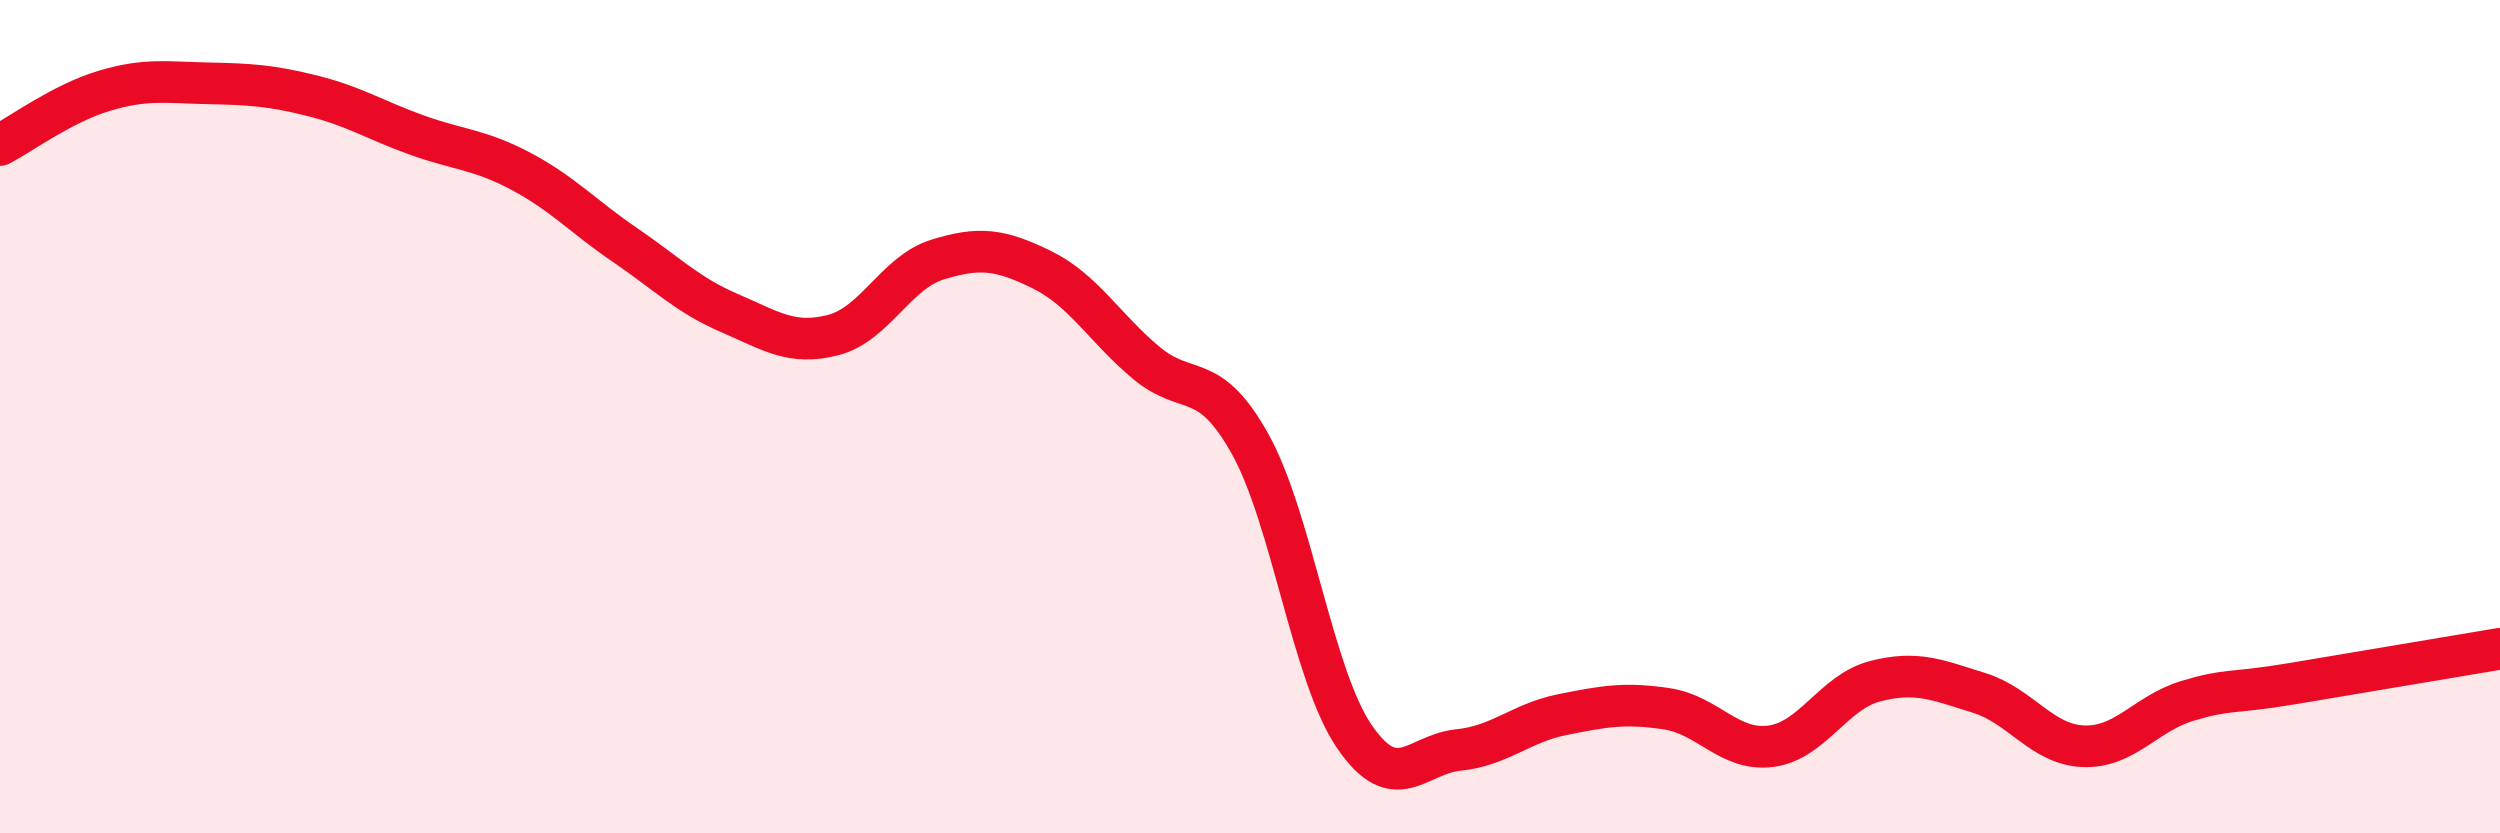 
    <svg width="60" height="20" viewBox="0 0 60 20" xmlns="http://www.w3.org/2000/svg">
      <path
        d="M 0,3.48 C 0.5,3.22 1.5,2.48 2.5,2.18 C 3.5,1.88 4,1.98 5,2 C 6,2.02 6.5,2.05 7.5,2.3 C 8.5,2.55 9,2.88 10,3.24 C 11,3.6 11.5,3.58 12.5,4.11 C 13.5,4.64 14,5.2 15,5.88 C 16,6.56 16.5,7.08 17.5,7.51 C 18.5,7.94 19,8.3 20,8.04 C 21,7.78 21.5,6.54 22.5,6.23 C 23.5,5.92 24,5.98 25,6.47 C 26,6.96 26.5,7.86 27.5,8.7 C 28.5,9.54 29,8.86 30,10.65 C 31,12.44 31.5,16.2 32.5,17.67 C 33.5,19.14 34,18.1 35,18 C 36,17.9 36.5,17.35 37.5,17.15 C 38.5,16.95 39,16.86 40,17.01 C 41,17.16 41.5,18.04 42.5,17.91 C 43.5,17.78 44,16.61 45,16.35 C 46,16.09 46.5,16.32 47.5,16.63 C 48.5,16.94 49,17.87 50,17.91 C 51,17.95 51.5,17.12 52.5,16.82 C 53.5,16.52 53.5,16.66 55,16.41 C 56.5,16.16 59,15.74 60,15.57L60 20L0 20Z"
        fill="#EB0A25"
        opacity="0.1"
        stroke-linecap="round"
        stroke-linejoin="round"
      />
      <path
        d="M 0,3.48 C 0.5,3.22 1.5,2.48 2.5,2.18 C 3.5,1.88 4,1.98 5,2 C 6,2.02 6.5,2.05 7.5,2.3 C 8.5,2.55 9,2.88 10,3.24 C 11,3.6 11.5,3.58 12.5,4.11 C 13.5,4.64 14,5.2 15,5.88 C 16,6.56 16.5,7.08 17.5,7.51 C 18.5,7.94 19,8.3 20,8.04 C 21,7.78 21.5,6.54 22.5,6.23 C 23.5,5.92 24,5.98 25,6.47 C 26,6.96 26.5,7.86 27.5,8.7 C 28.5,9.54 29,8.86 30,10.65 C 31,12.44 31.5,16.2 32.5,17.67 C 33.5,19.14 34,18.1 35,18 C 36,17.9 36.5,17.35 37.5,17.15 C 38.5,16.95 39,16.86 40,17.01 C 41,17.16 41.5,18.04 42.5,17.91 C 43.5,17.78 44,16.61 45,16.35 C 46,16.09 46.5,16.32 47.5,16.63 C 48.5,16.94 49,17.87 50,17.91 C 51,17.95 51.5,17.12 52.5,16.82 C 53.5,16.52 53.5,16.66 55,16.41 C 56.5,16.16 59,15.74 60,15.57"
        stroke="#EB0A25"
        stroke-width="1"
        fill="none"
        stroke-linecap="round"
        stroke-linejoin="round"
      />
    </svg>
  